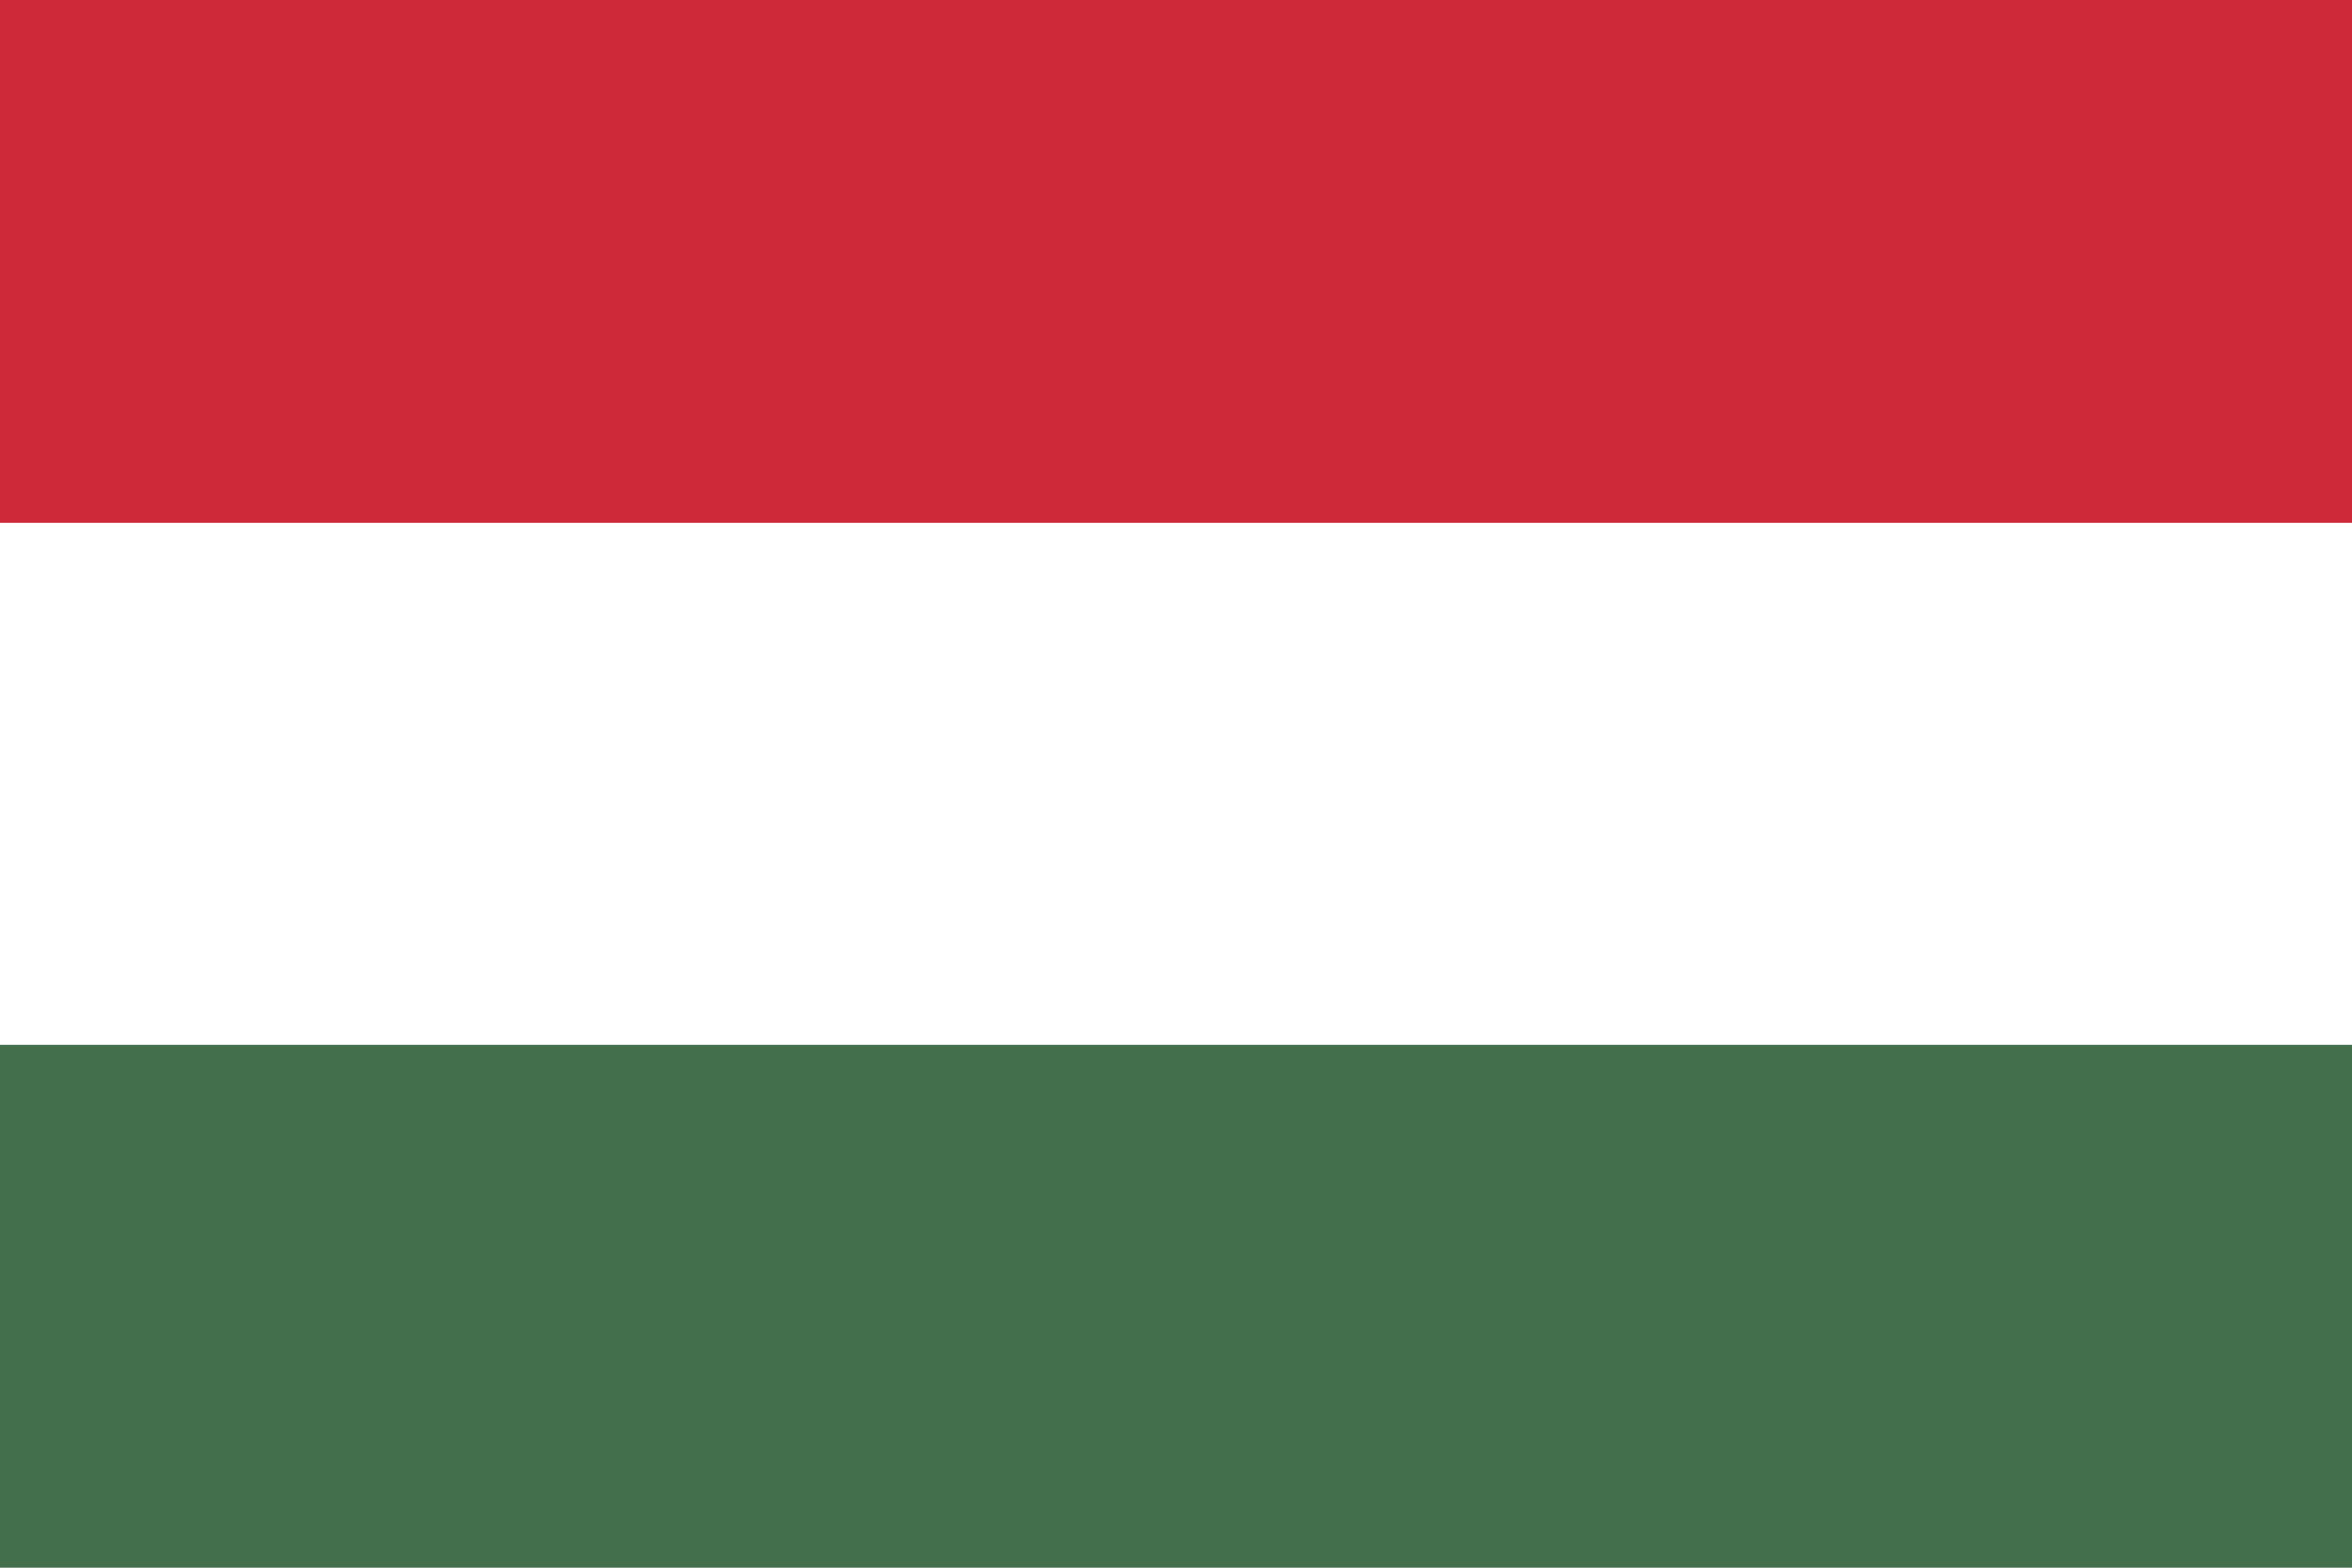 <svg xmlns="http://www.w3.org/2000/svg" viewBox="0 0 3 2"><rect width="3" height="2" fill="#fff"/><rect width="3" height="0.667" fill="#ce2939"/><rect y="1.333" width="3" height="0.667" fill="#436f4d"/></svg>